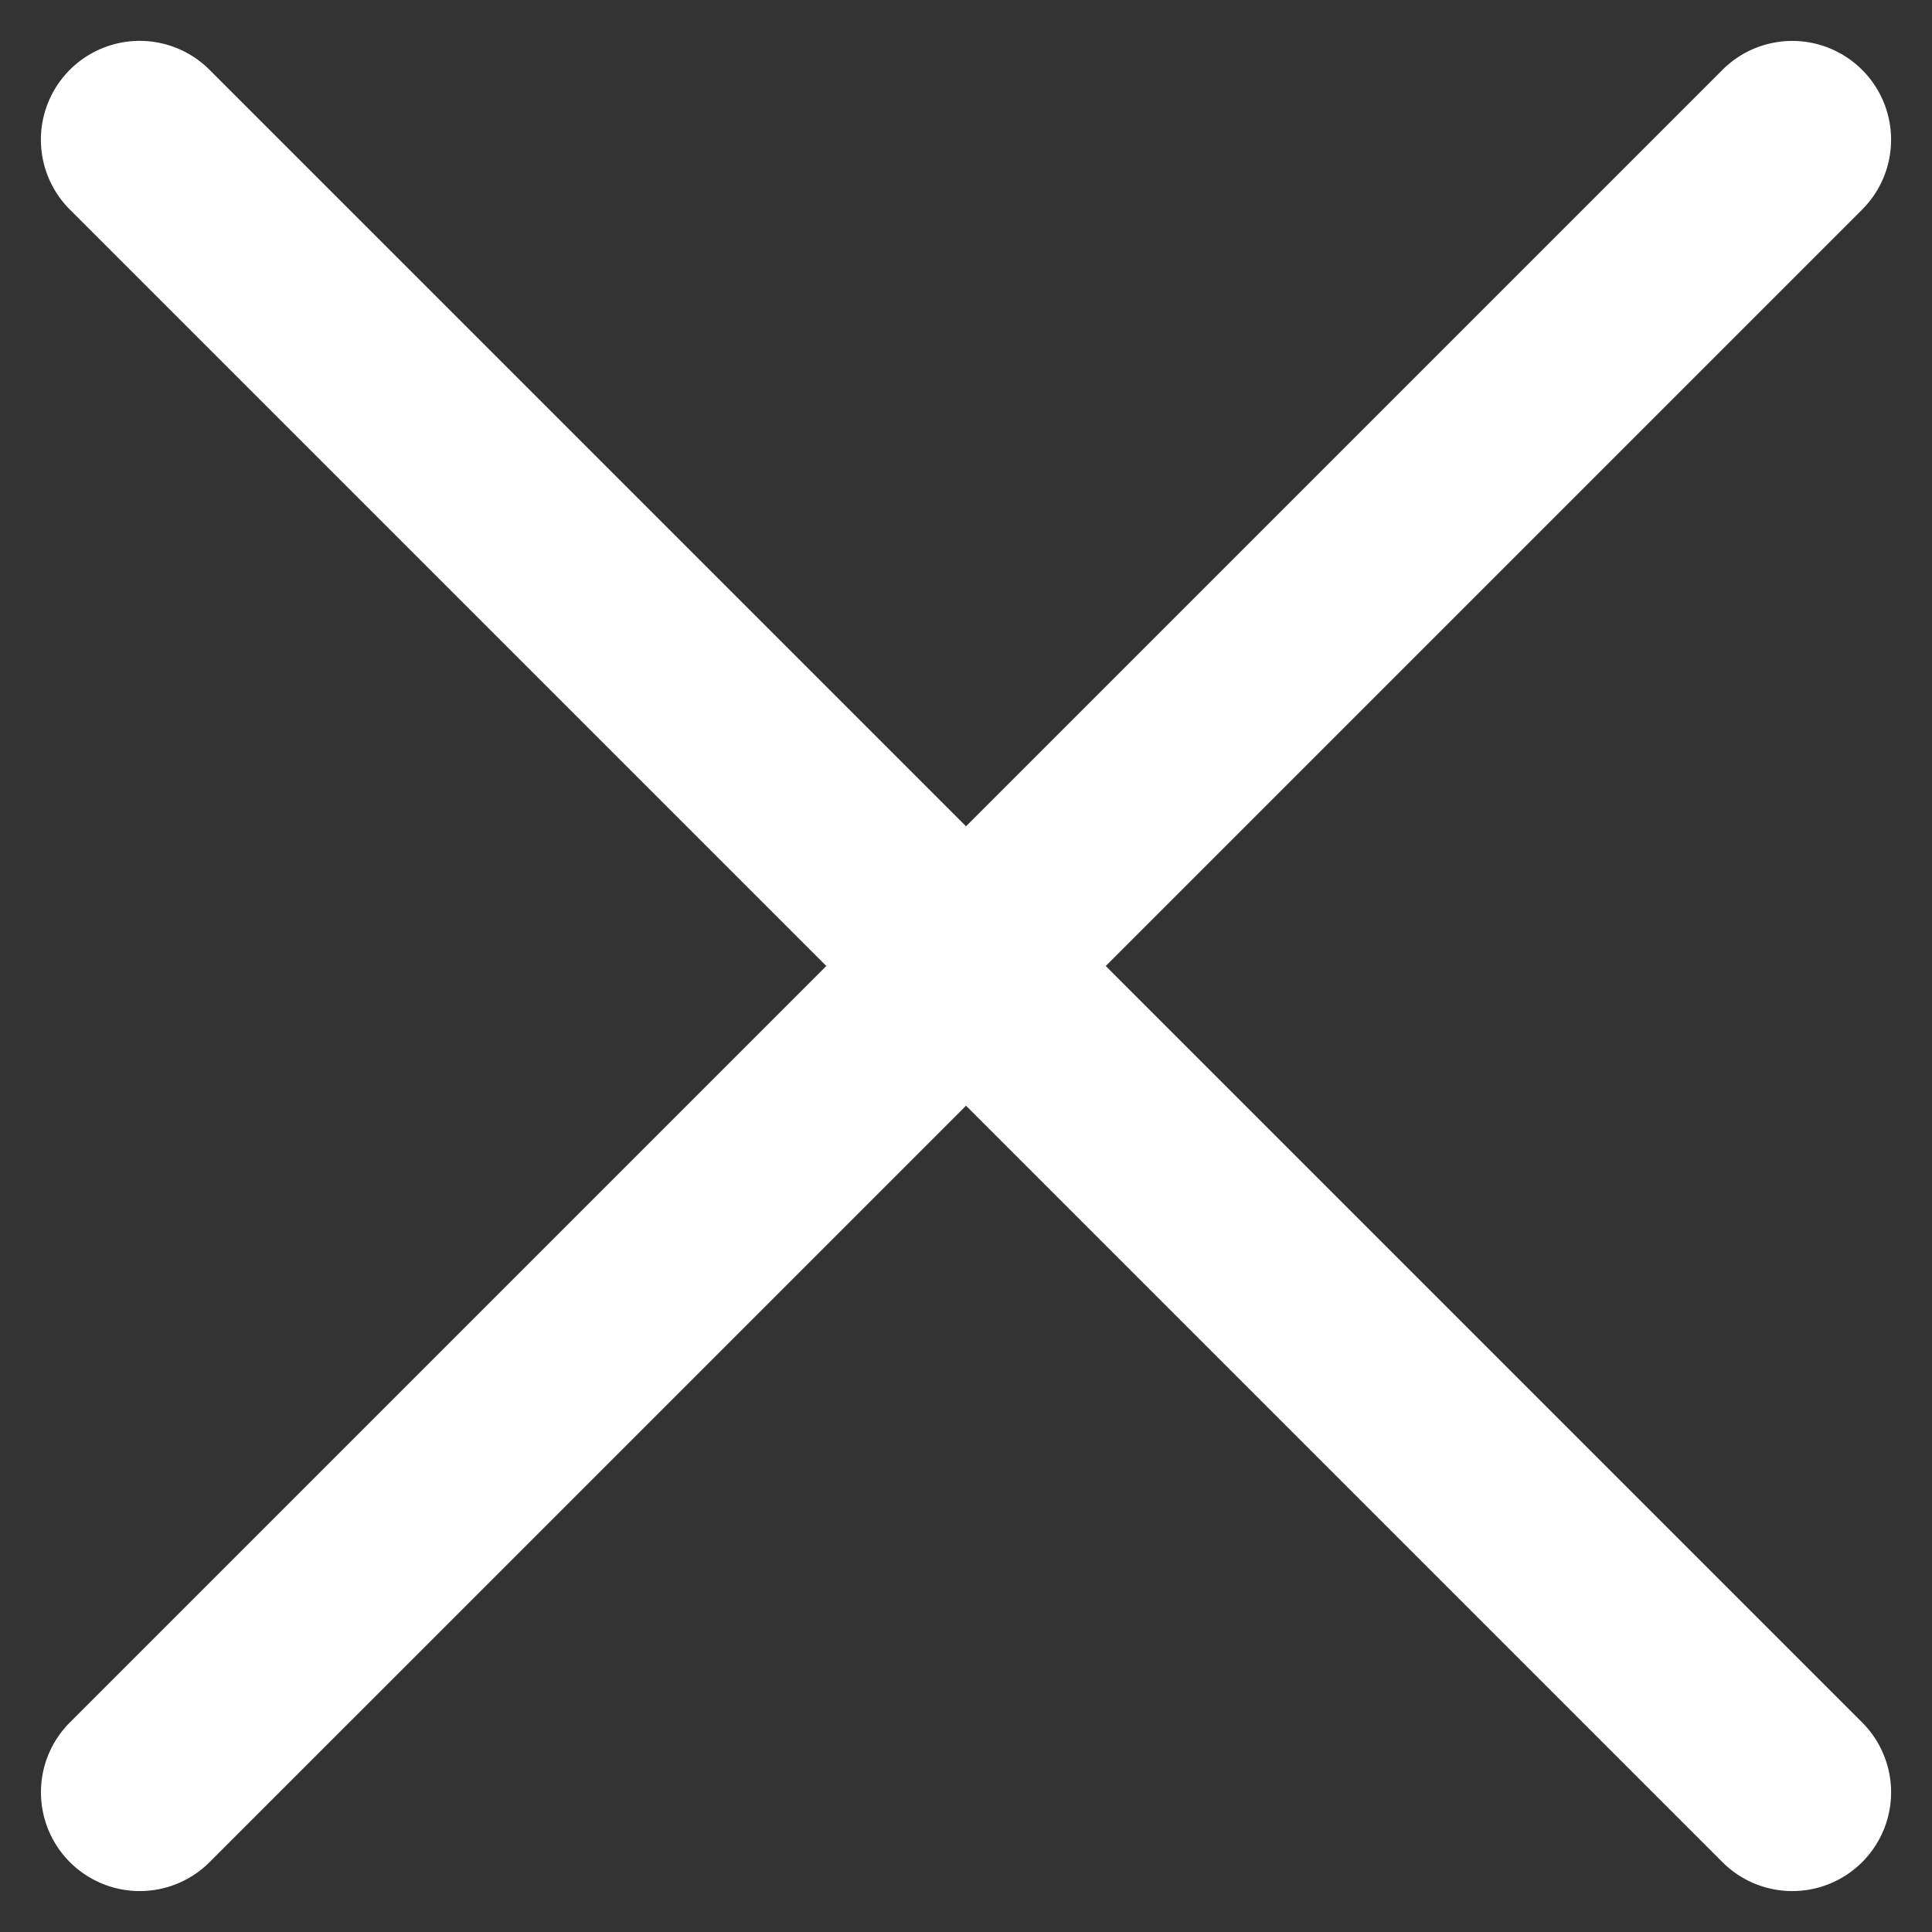 <svg xmlns="http://www.w3.org/2000/svg" width="19.556" height="19.556" viewBox="0 0 19.556 19.556">
  <rect x="0" y="0" width="19.556" height="19.556" fill="#333333" stroke="none"/>
  <g id="Close_Menu" data-name="Close Menu" transform="translate(-318.222 -18.222)">
    <path id="Close_Menu-2" data-name="Close Menu" d="M-1.828,0H21.828a1,1,0,1,1,0,2H-1.828a1,1,0,0,1-1-1A1,1,0,0,1-1.828,0Z" transform="translate(320.222 34.364) rotate(-45)" fill="#fff"/>
    <path id="Close_Menu-3" data-name="Close Menu" d="M1,2H24.657a1,1,0,1,0,0-2H1A1,1,0,0,0,1,2Z" transform="translate(336.364 37.778) rotate(-135)" fill="#fff"/>
  </g>
</svg>
